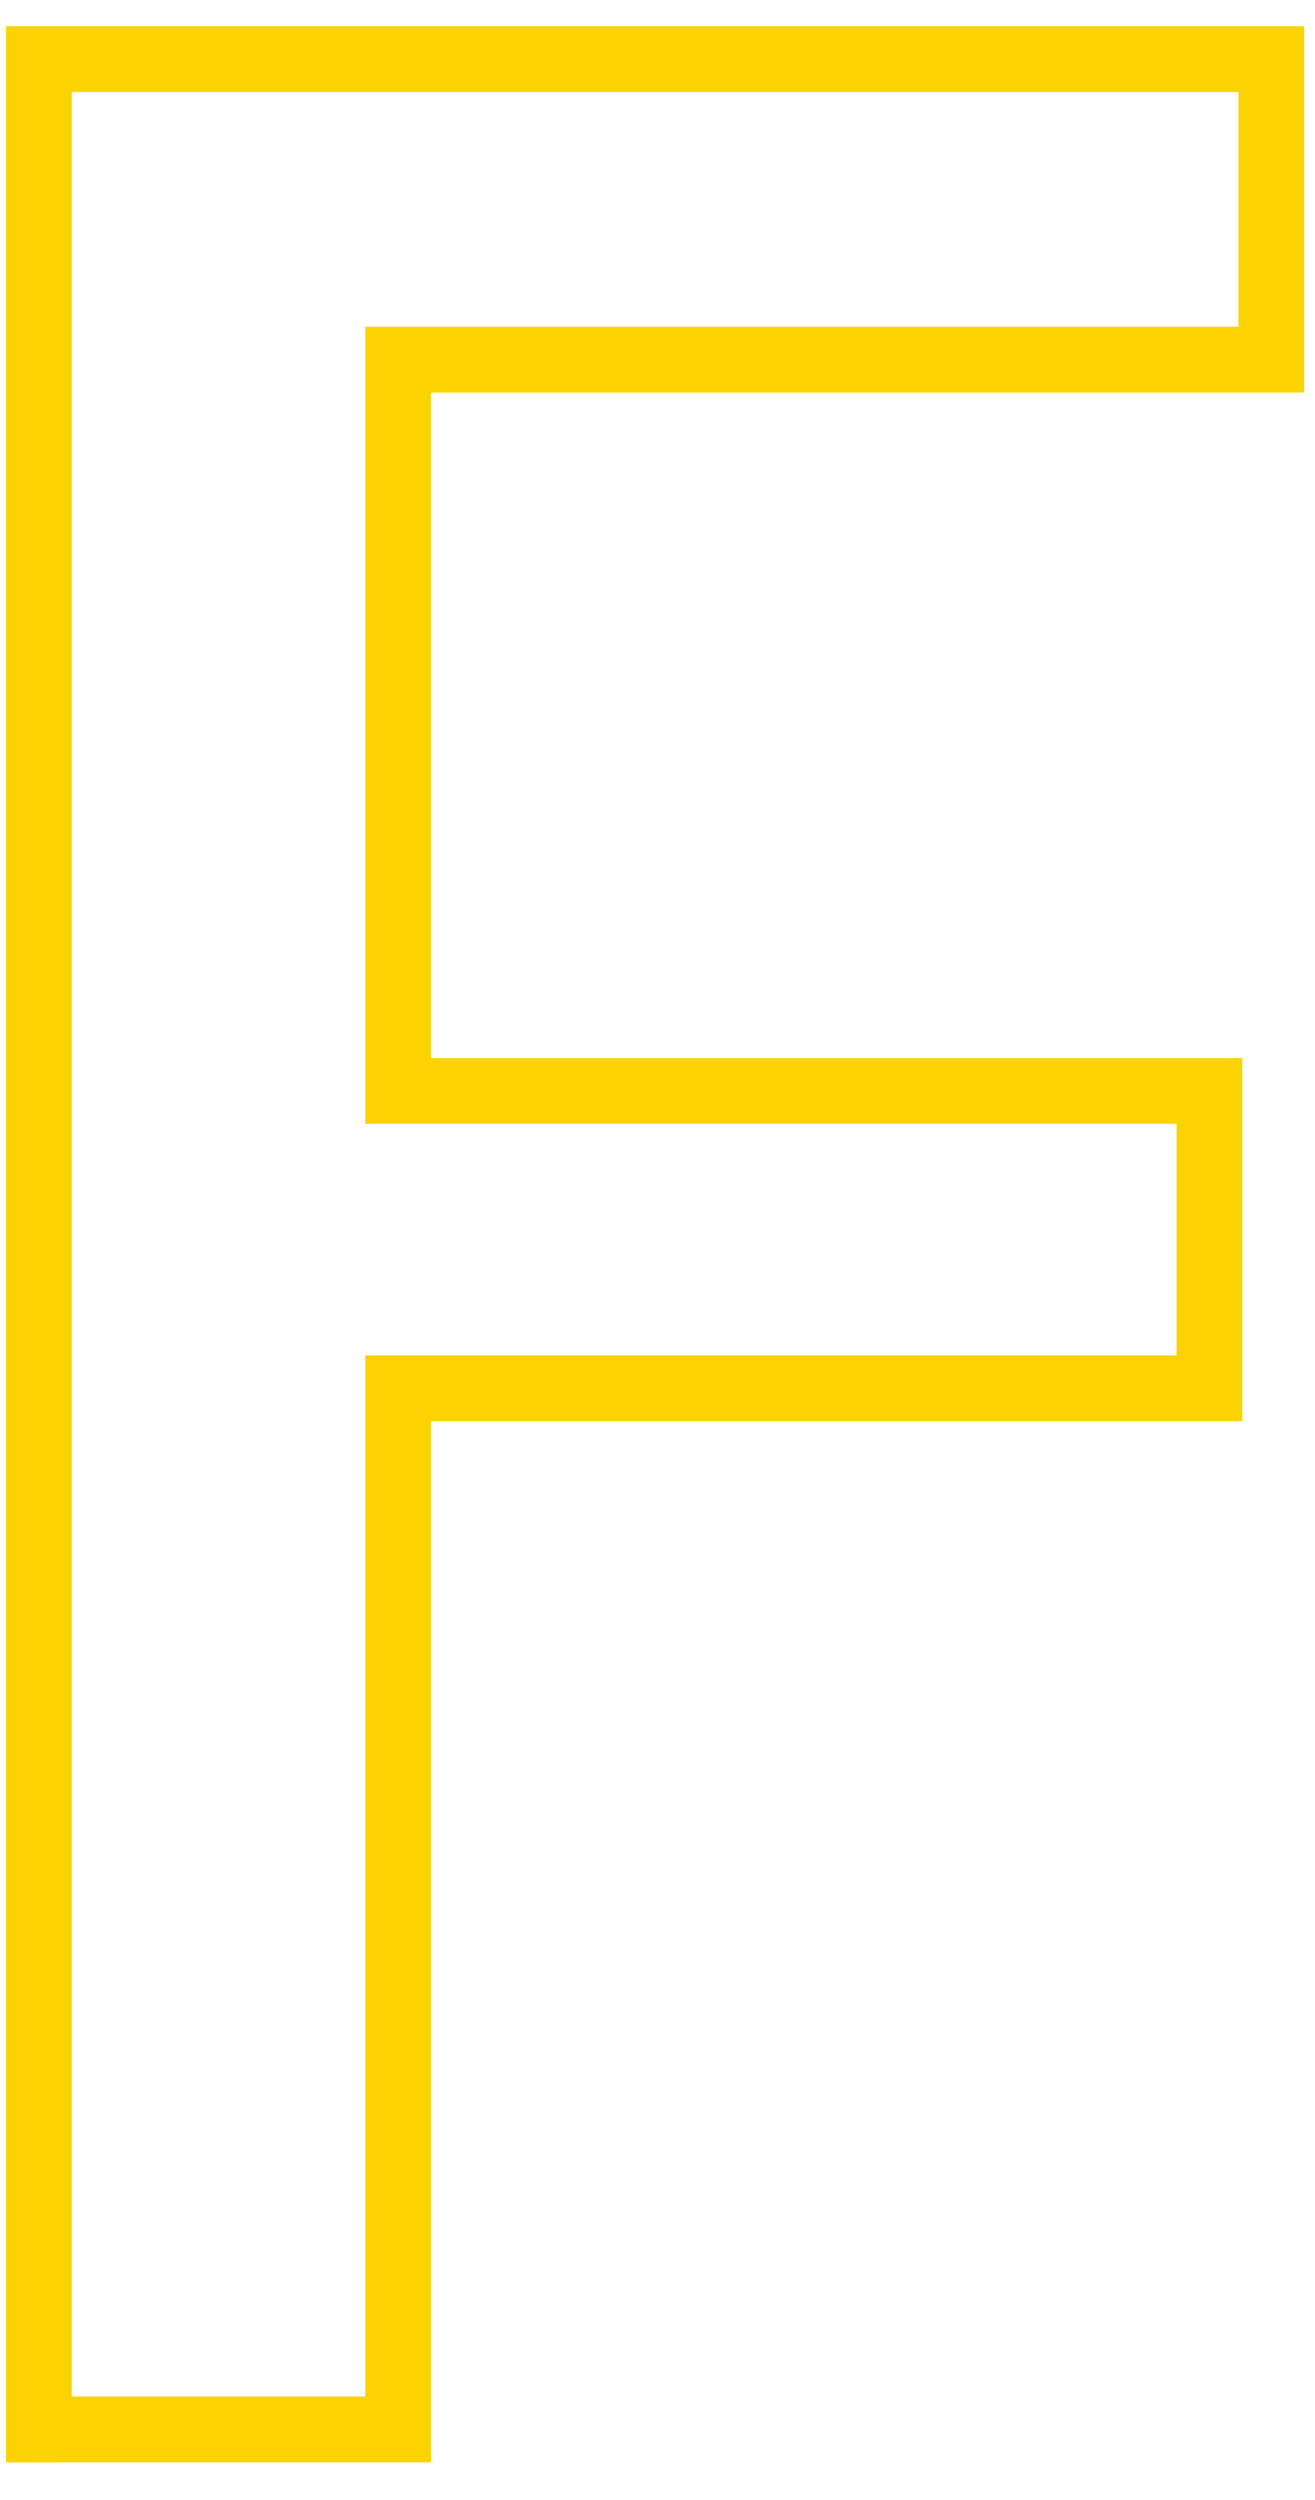 <svg xmlns="http://www.w3.org/2000/svg" width="40" height="76" viewBox="0 0 40 76"><defs><clipPath id="a"><path data-name="長方形 248" transform="translate(-421 5843)" fill="#fff" stroke="#707070" d="M0 0h40v76H0z"/></clipPath></defs><g data-name="マスクグループ 7" transform="translate(421 -5843)" clip-path="url(#a)"><path data-name="パス 4881" d="M-419.817 5916.855v-72.058h37.488v9.137h-26.562v22.23h24.679v9.041h-24.679v31.649z" fill="none" stroke="#fbd302" stroke-miterlimit="10" stroke-width="2"/></g></svg>